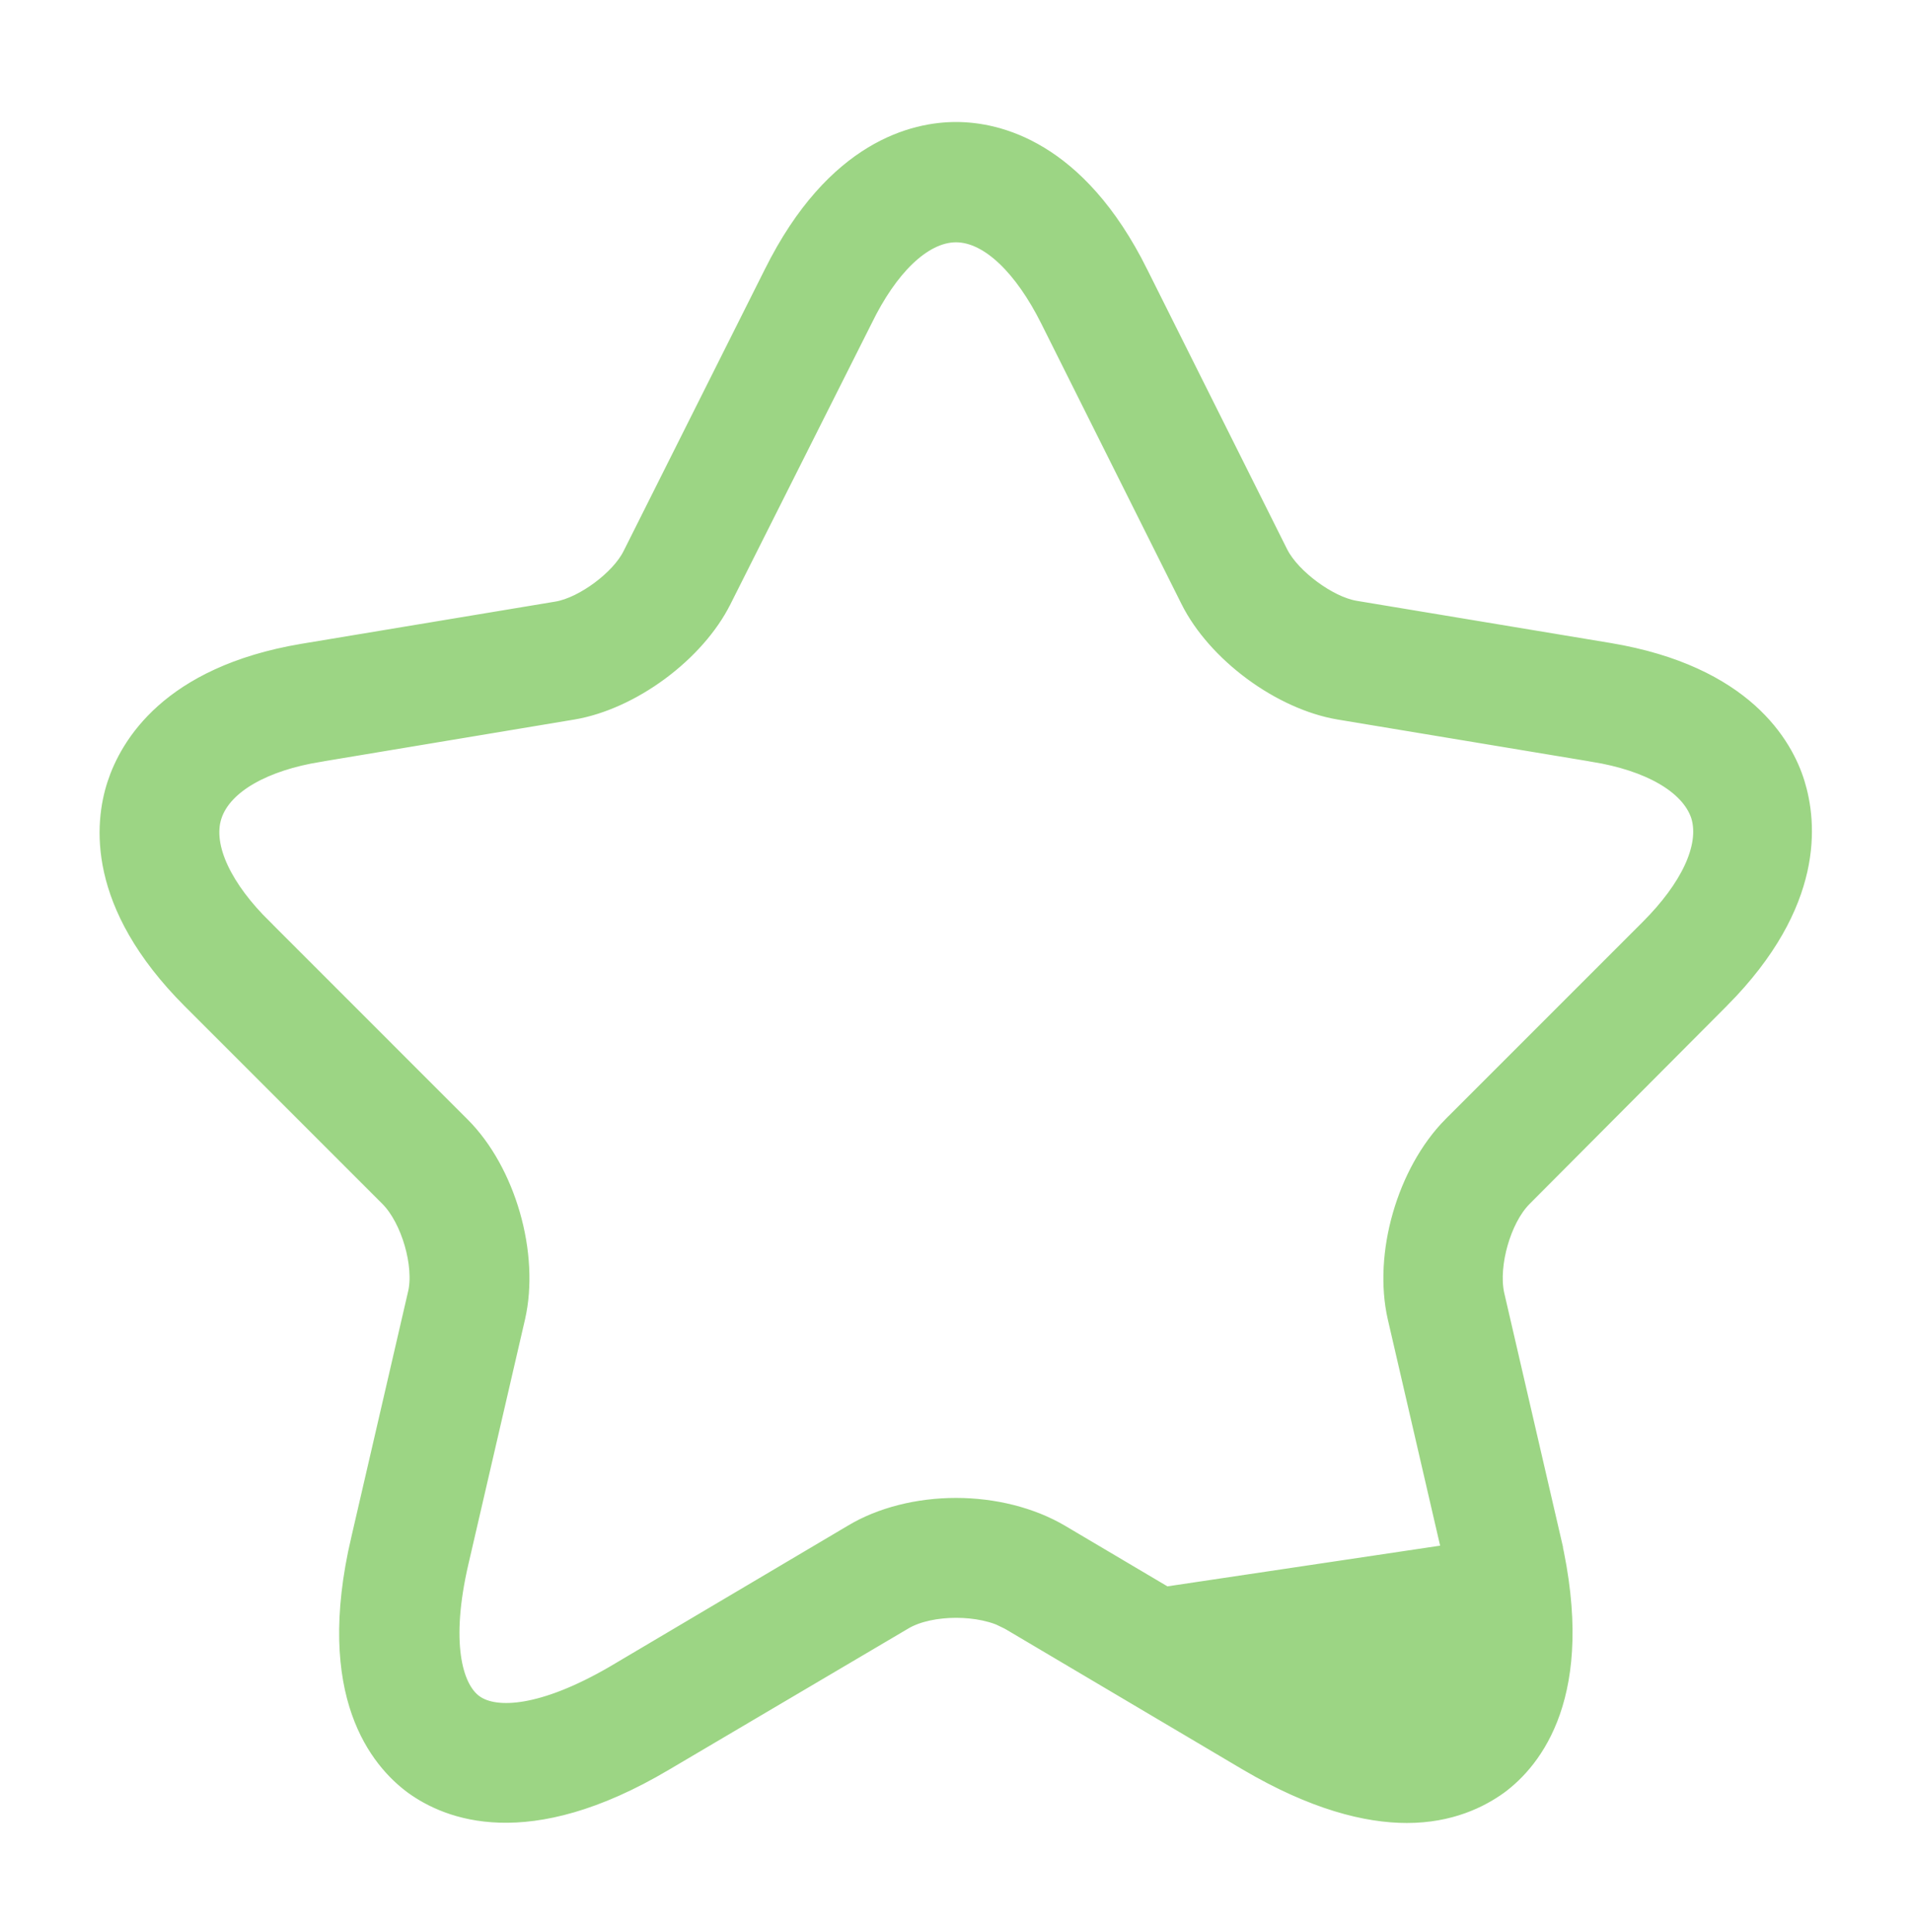 <svg width="96" height="97" viewBox="0 0 96 97" fill="none" xmlns="http://www.w3.org/2000/svg">
<path d="M50.691 81.333L50.695 81.335L62.654 88.414C65.997 90.38 68.63 91.025 70.641 91.025C72.793 91.025 74.292 90.273 75.226 89.601C76.078 88.97 77.177 87.839 77.848 85.911C78.521 83.978 78.777 81.207 77.873 77.278L50.691 81.333ZM50.691 81.333C49.968 80.912 48.96 80.725 48.005 80.725C47.053 80.725 46.052 80.912 45.344 81.335C45.344 81.336 45.344 81.336 45.343 81.336L33.346 88.414L33.345 88.415C29.868 90.478 27.151 91.072 25.105 91.01C23.064 90.949 21.65 90.233 20.775 89.601C19.922 88.97 18.813 87.837 18.137 85.91C17.46 83.978 17.204 81.208 18.127 77.279L18.128 77.278L20.965 65.006C20.966 65.005 20.966 65.003 20.967 65.002C21.155 64.243 21.053 63.278 20.801 62.406C20.548 61.531 20.115 60.653 19.554 60.091L9.634 50.171C7.211 47.748 6.125 45.53 5.713 43.696C5.302 41.859 5.558 40.372 5.876 39.4C6.194 38.427 6.862 37.068 8.268 35.813C9.674 34.559 11.844 33.385 15.204 32.818L27.962 30.698L27.963 30.698C28.672 30.58 29.477 30.16 30.154 29.656C30.829 29.154 31.459 28.507 31.769 27.866L38.847 13.749L38.848 13.748C40.413 10.599 42.203 8.826 43.834 7.838C45.468 6.848 46.974 6.625 48.001 6.625C49.027 6.625 50.533 6.848 52.166 7.838C53.798 8.826 55.588 10.599 57.153 13.748L57.153 13.749L64.193 27.829L64.193 27.829L64.197 27.835C64.525 28.469 65.161 29.114 65.844 29.617C66.525 30.12 67.329 30.54 68.038 30.658L68.038 30.658L80.798 32.778C84.178 33.345 86.358 34.52 87.763 35.773C89.169 37.028 89.825 38.384 90.123 39.352C90.423 40.328 90.67 41.818 90.258 43.656C89.846 45.492 88.769 47.71 86.366 50.133C86.366 50.133 86.366 50.133 86.365 50.133L76.447 60.091C75.885 60.654 75.463 61.523 75.215 62.393C74.966 63.264 74.869 64.222 75.031 64.989L75.031 64.989L75.033 64.998L77.873 77.277L50.691 81.333ZM73.008 78.415L73.008 78.412L70.168 66.133C69.447 62.983 70.634 58.878 72.915 56.557C72.916 56.557 72.916 56.556 72.917 56.556L82.834 46.639C83.842 45.63 84.592 44.614 85.039 43.656C85.482 42.705 85.648 41.762 85.399 40.94L85.399 40.94L85.395 40.927C85.122 40.108 84.439 39.425 83.524 38.901C82.604 38.374 81.403 37.978 80.001 37.752C80.001 37.752 80.001 37.752 80 37.751L67.244 35.632C67.244 35.632 67.243 35.632 67.243 35.632C65.796 35.388 64.258 34.676 62.908 33.678C61.557 32.679 60.425 31.417 59.768 30.101L52.728 16.021C52.07 14.706 51.319 13.634 50.53 12.883C49.749 12.139 48.881 11.665 48.001 11.665C47.12 11.665 46.252 12.139 45.474 12.884C44.691 13.636 43.95 14.708 43.312 16.024C43.312 16.025 43.311 16.026 43.31 16.027L36.234 30.1L36.233 30.101C35.576 31.417 34.444 32.679 33.093 33.678C31.743 34.676 30.204 35.388 28.757 35.632C28.757 35.632 28.757 35.632 28.757 35.632L16.041 37.751C16.04 37.752 16.04 37.752 16.04 37.752C14.638 37.978 13.437 38.374 12.517 38.901C11.602 39.425 10.919 40.108 10.646 40.927C10.37 41.757 10.54 42.717 10.988 43.672C11.44 44.635 12.2 45.652 13.209 46.64C13.209 46.641 13.21 46.642 13.211 46.642L23.127 56.559C24.256 57.687 25.128 59.287 25.625 61.018C26.121 62.748 26.231 64.571 25.873 66.132C25.873 66.133 25.873 66.133 25.873 66.133L23.033 78.412C22.564 80.431 22.484 82.005 22.645 83.173C22.803 84.323 23.207 85.156 23.79 85.572C24.368 85.985 25.279 86.108 26.422 85.907C27.582 85.704 29.058 85.157 30.851 84.118L30.855 84.115L42.815 77.035L42.819 77.033C44.248 76.168 46.115 75.705 48.001 75.705C49.885 75.705 51.754 76.168 53.227 77.036L65.184 84.114C66.96 85.176 68.439 85.725 69.607 85.923C70.757 86.118 71.676 85.983 72.251 85.572C72.838 85.153 73.229 84.303 73.381 83.156C73.536 81.986 73.457 80.414 73.008 78.415Z" fill="#9CD584" stroke="#9CD584"/>
</svg>
